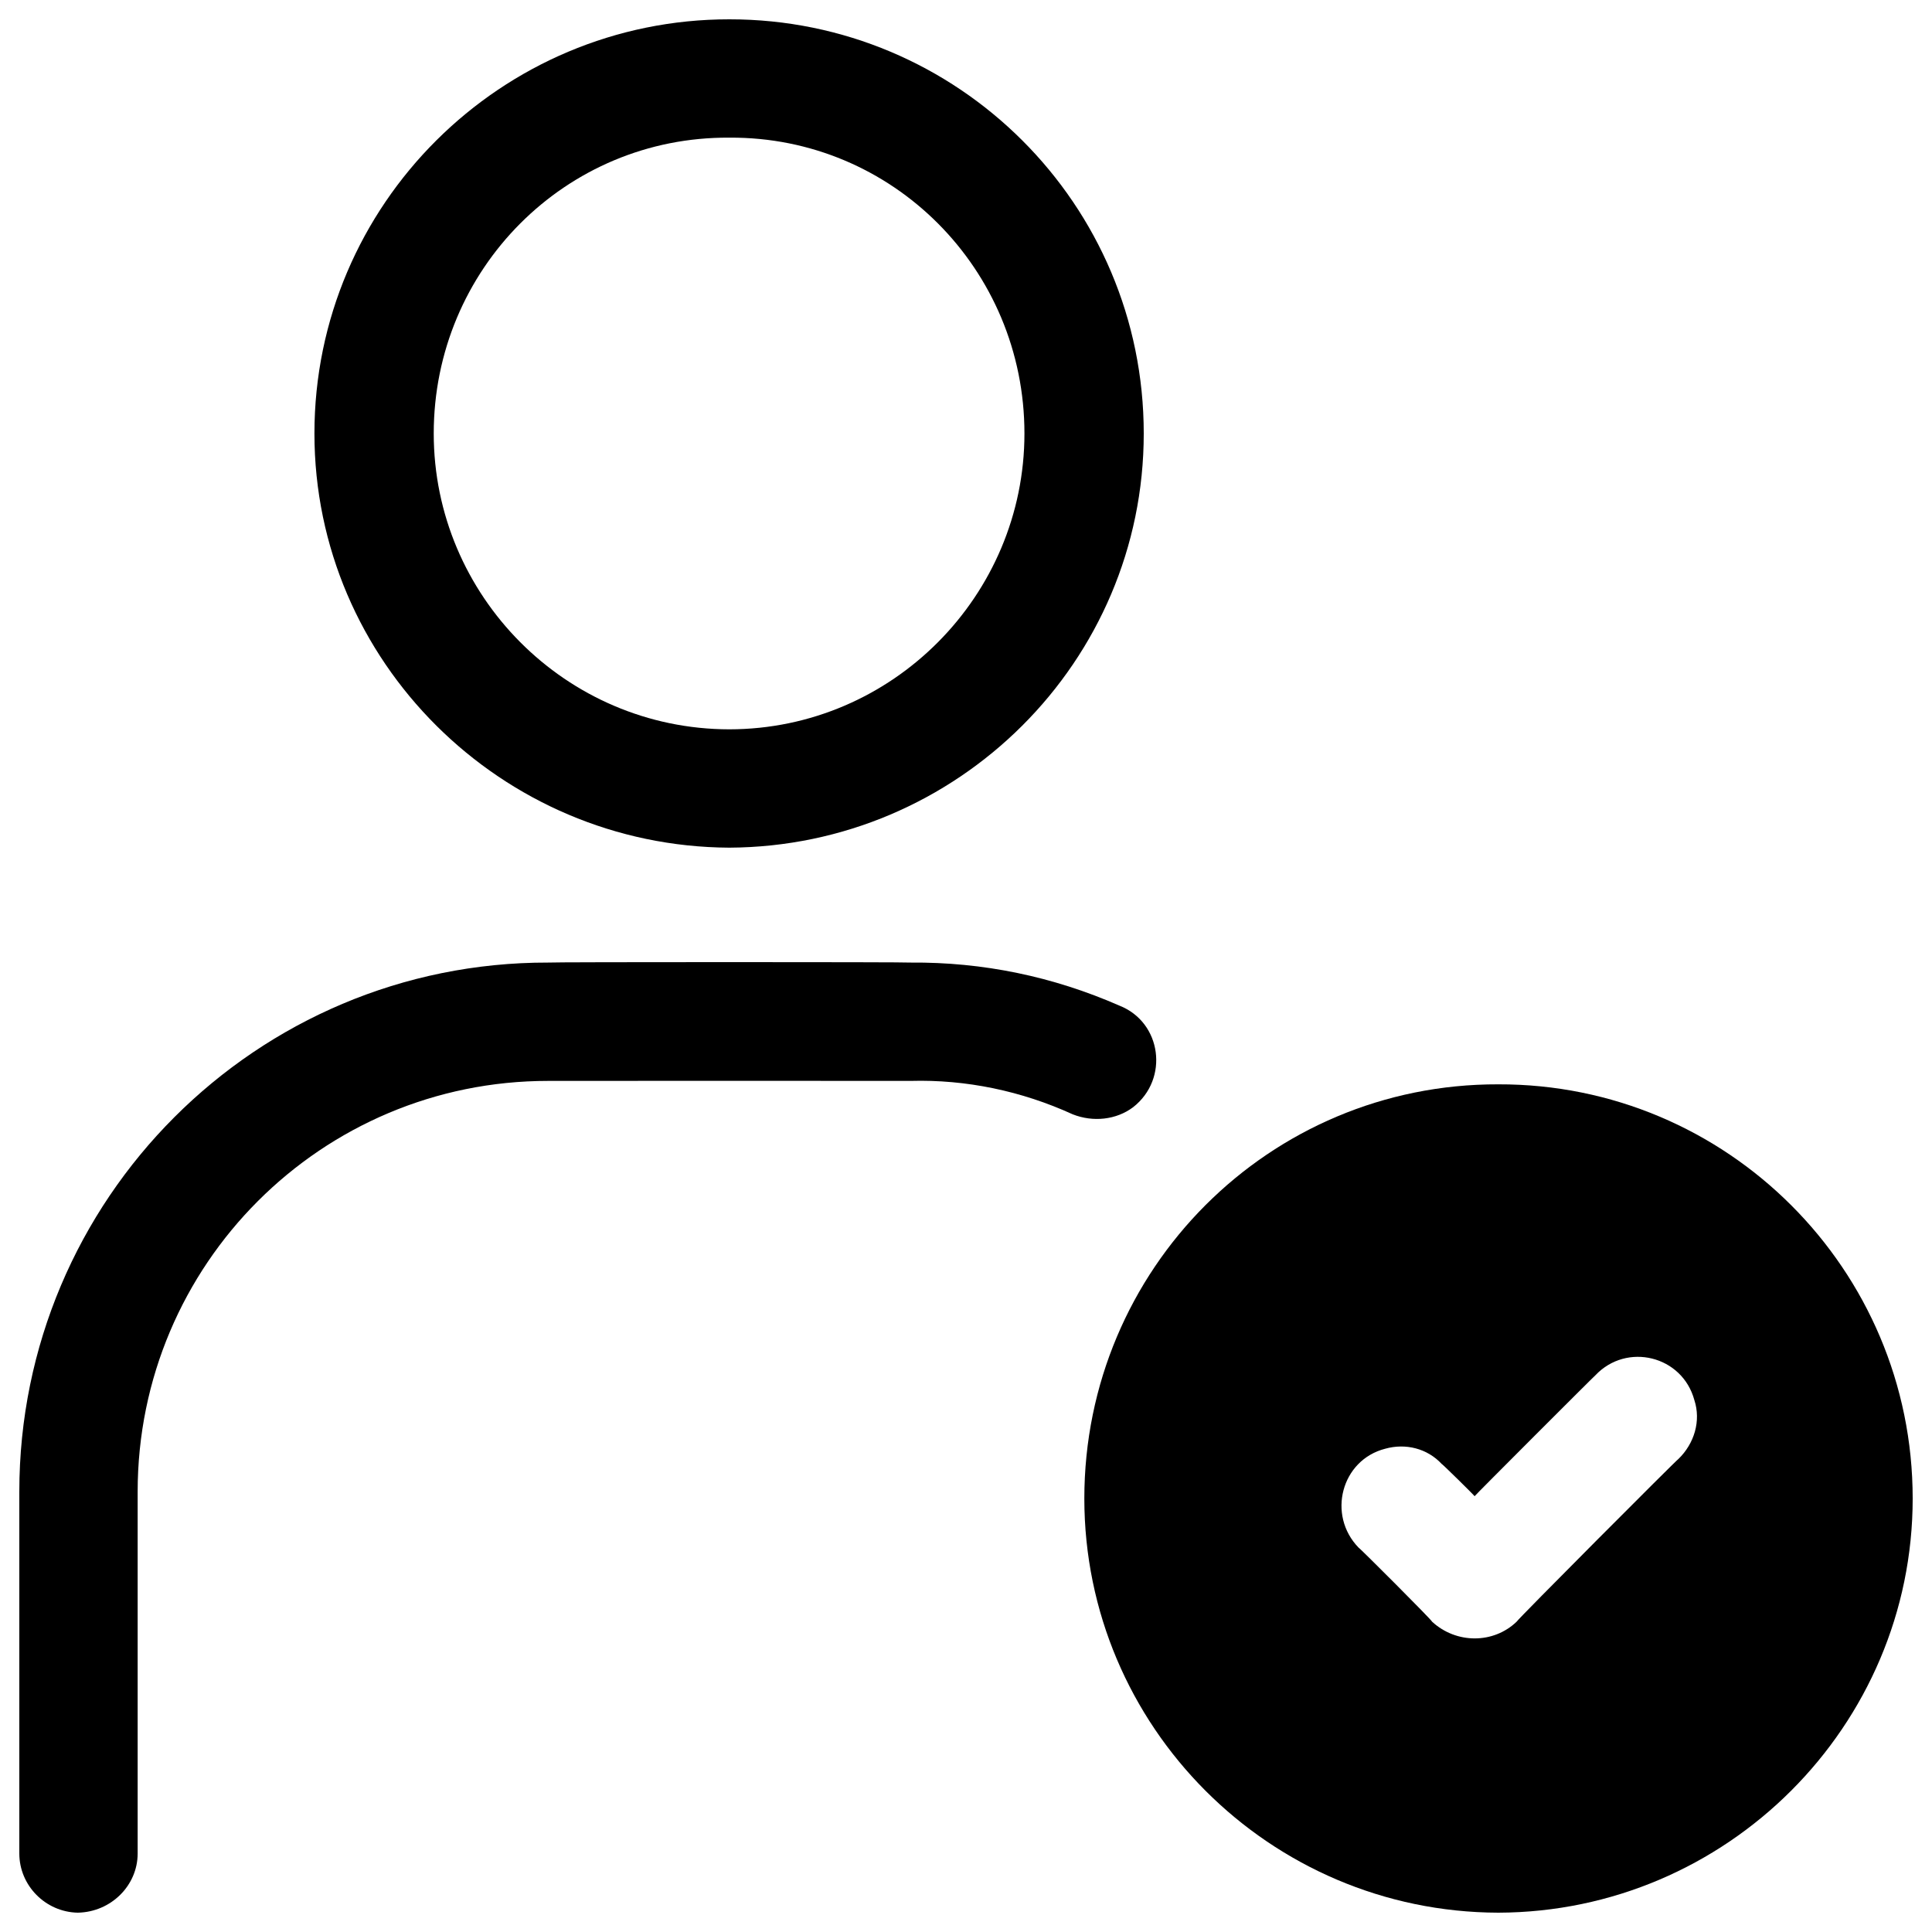 <svg xmlns="http://www.w3.org/2000/svg" version="1.1" xmlns:xlink="http://www.w3.org/1999/xlink" width="100%" height="100%" id="svgWorkerArea" viewBox="0 0 400 400" xmlns:artdraw="https://artdraw.muisca.co" style="background: white;"><defs id="defsdoc"><pattern id="patternBool" x="0" y="0" width="10" height="10" patternUnits="userSpaceOnUse" patternTransform="rotate(35)"><circle cx="5" cy="5" r="4" style="stroke: none;fill: #ff000070;"></circle></pattern></defs><g id="fileImp-162443252" class="cosito"><path id="pathImp-790222368" class="grouped" d="M151 175.5C103.8 175.267 65.1 136.967 65.1 89.75 65.1 42.267 103.8 3.967 151 4 198.3 3.967 236.8 42.267 236.8 89.75 236.8 136.967 198.3 175.267 151 175.5 151 175.267 151 175.267 151 175.5M151 28.5C117.1 28.267 89.8 55.767 89.8 89.75 89.8 123.267 117.1 150.967 151 151 184.8 150.967 212.1 123.267 212.1 89.75 212.1 55.767 184.8 28.267 151 28.5 151 28.267 151 28.267 151 28.5M16.1 396C9.4 395.867 4 390.367 4 383.75 4 383.667 4 308.667 4 308.841 4 248.267 53.1 199.167 113.5 199.29 113.5 199.167 188.5 199.167 188.5 199.29 203.5 199.167 218 202.167 231.8 208.22 240.5 211.667 242.1 223.367 234.6 229.236 231.1 231.867 226.3 232.367 222.1 230.711 211.5 225.867 200 223.467 188.5 223.79 188.5 223.767 113.5 223.767 113.5 223.79 66.6 223.767 28.5 261.767 28.5 308.841 28.5 308.667 28.5 383.667 28.5 383.75 28.5 390.367 23 395.867 16.1 396 16.1 395.867 16.1 395.867 16.1 396M310.2 236.75C253.6 236.667 218.4 297.867 246.5 347 259.8 369.667 284 383.667 310.2 383.75 366.8 383.667 402.2 322.367 373.8 273.5 360.8 250.667 336.5 236.667 310.2 236.75 310.2 236.667 310.2 236.667 310.2 236.75M347.5 302.067C347.5 301.867 314 335.467 314 335.755 309.2 340.367 301.5 340.367 296.5 335.755 296.5 335.467 281.3 320.267 281.3 320.442 274.7 313.667 277.7 302.267 286.8 299.941 291 298.767 295.5 299.867 298.5 303.108 298.5 302.967 305.3 309.667 305.3 309.772 305.3 309.667 330.3 284.667 330.3 284.745 336.8 277.867 348.3 280.667 350.8 289.88 352.2 294.167 350.8 298.867 347.5 302.067 347.5 301.867 347.5 301.867 347.5 302.067"></path><path id="pathImp-912715991" class="grouped" d="M310.2 396C262.8 395.867 224.5 357.367 224.5 310.25 224.5 262.767 262.8 224.367 310.2 224.5 357.5 224.367 396 262.767 396 310.25 396 357.367 357.5 395.867 310.2 396 310.2 395.867 310.2 395.867 310.2 396M310.2 249C276.5 248.867 249 276.367 249 310.25 249 343.867 276.5 371.367 310.2 371.5 344 371.367 371.5 343.867 371.5 310.25 371.5 276.367 344 248.867 310.2 249 310.2 248.867 310.2 248.867 310.2 249"></path></g></svg>